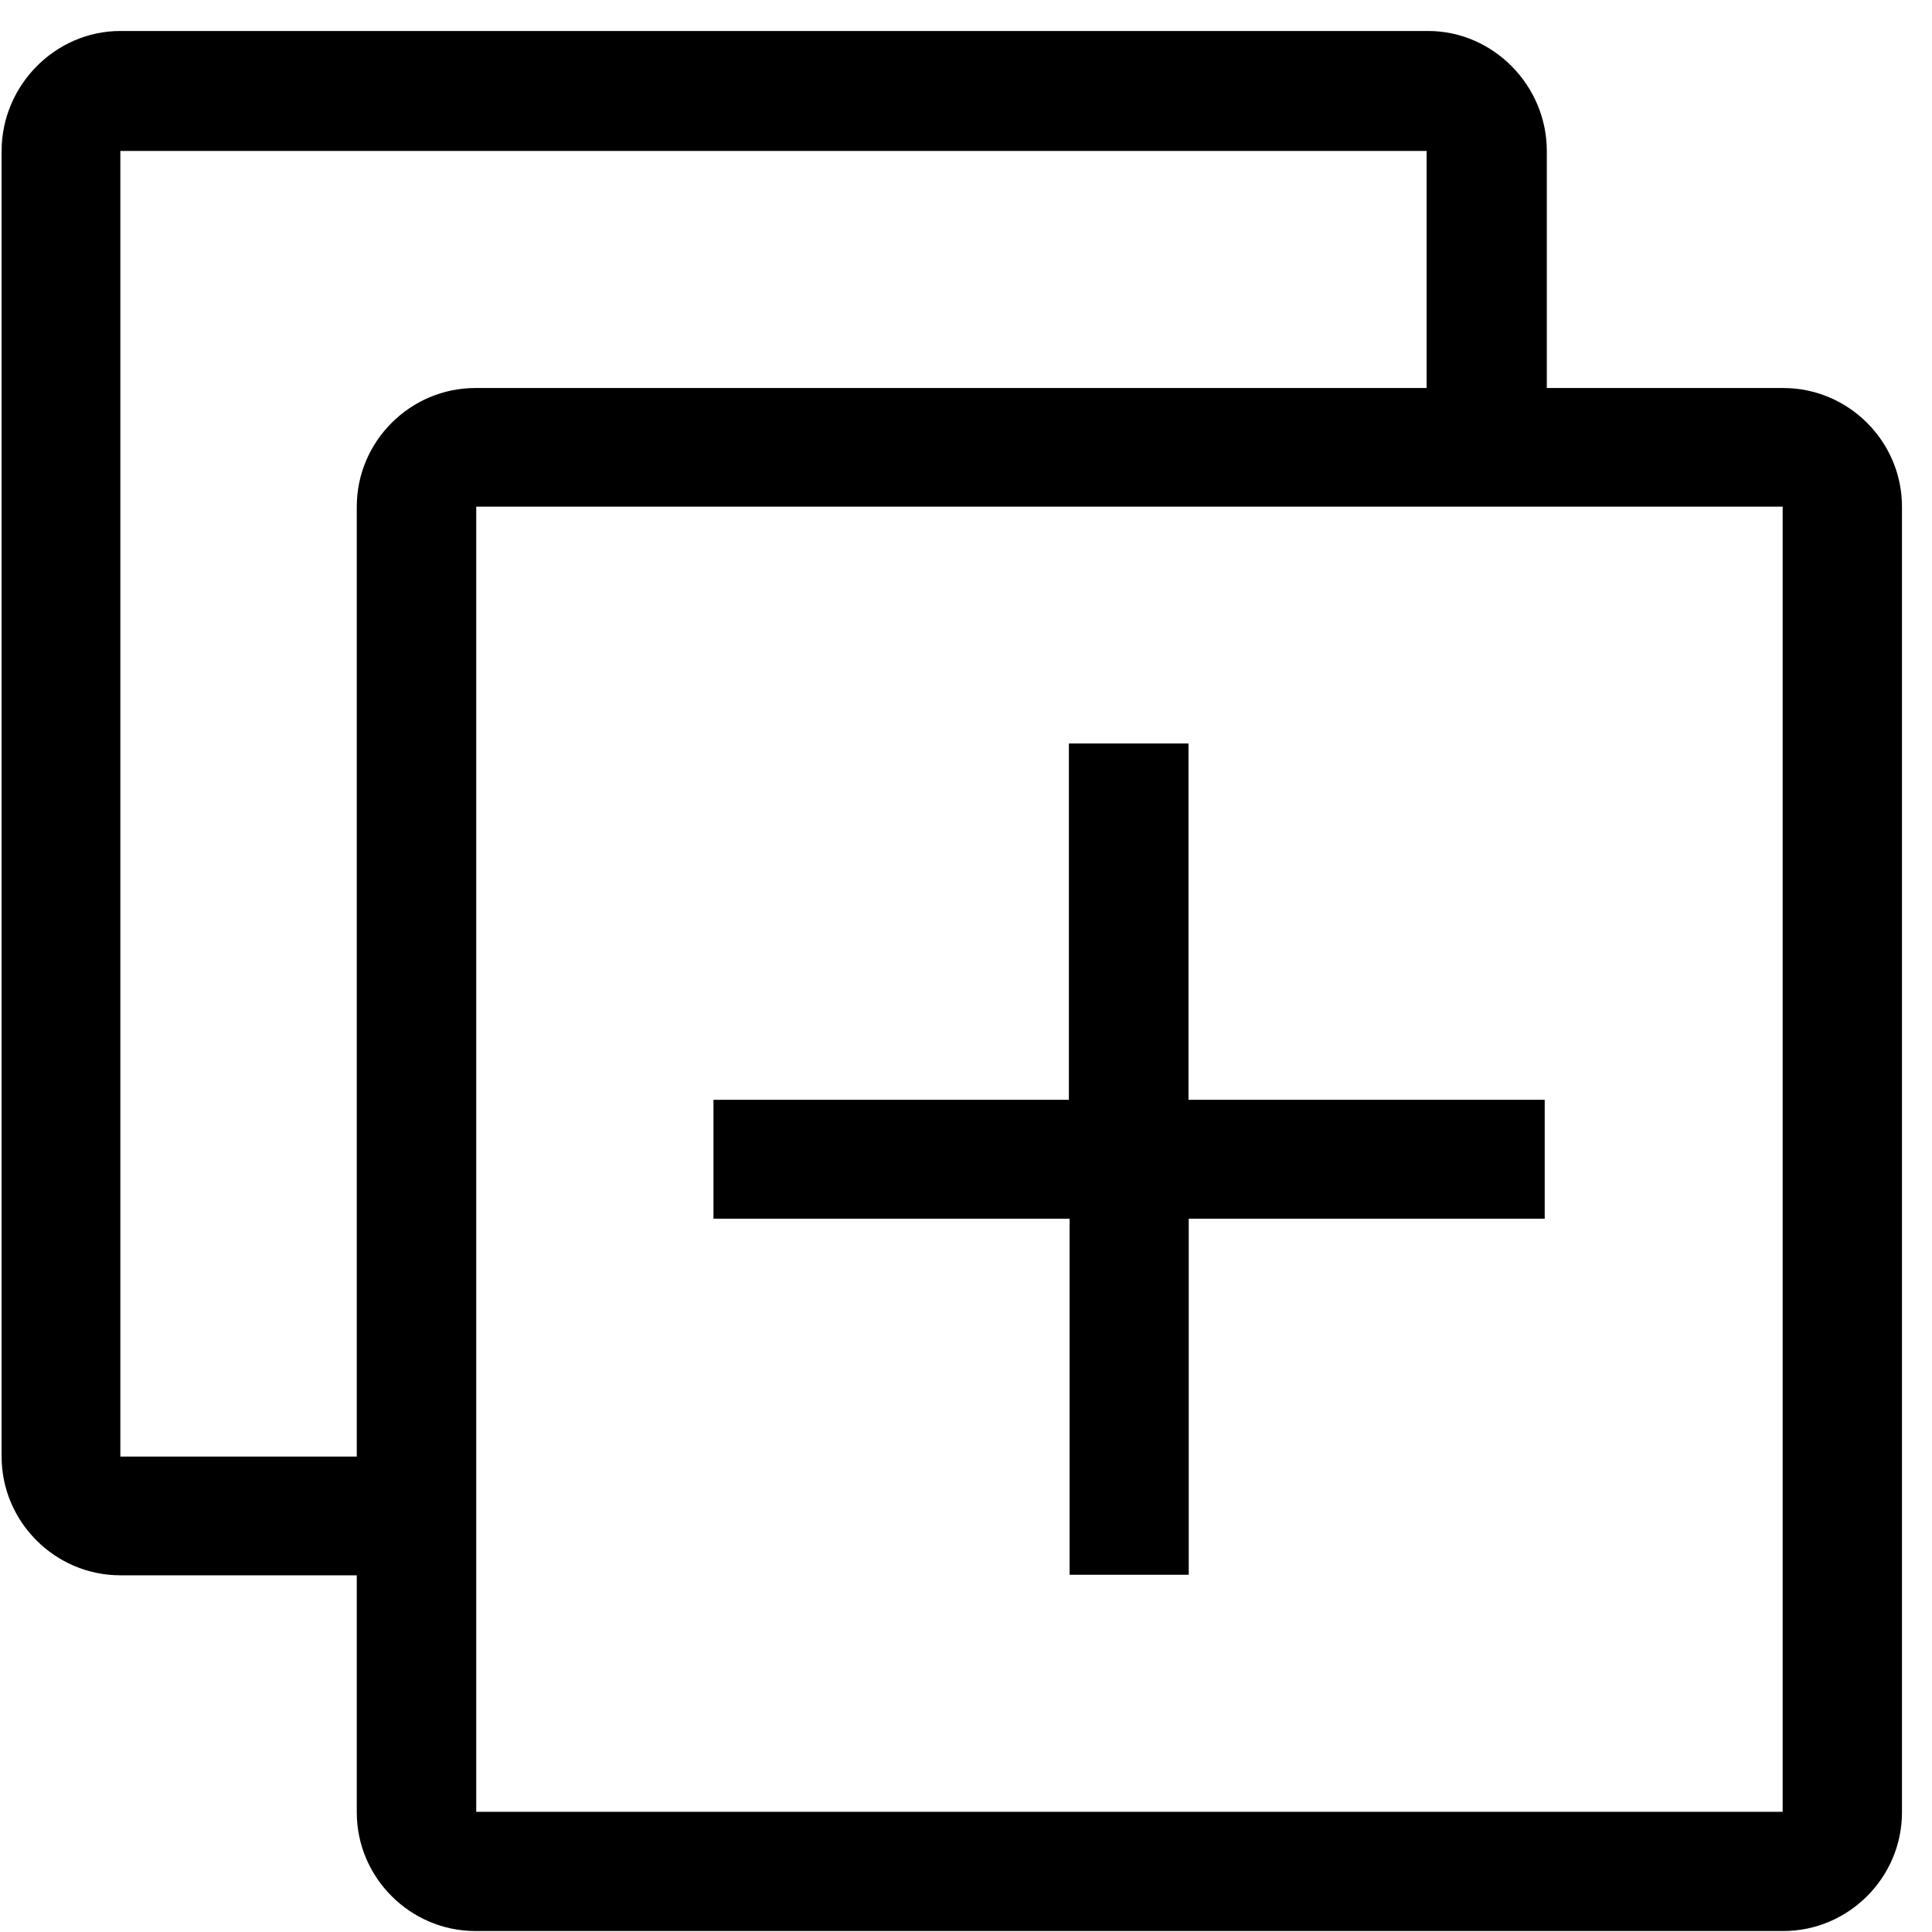 <svg width="24" height="24" viewBox="0 0 24 24" fill="none" xmlns="http://www.w3.org/2000/svg">
<g clip-path="url(#clip0_1236_569)">
<path d="M22.152 4.82H5.906C5.096 4.82 4.432 5.483 4.432 6.294V22.514C4.432 23.324 5.096 23.988 5.906 23.988H22.152C22.963 23.988 23.627 23.324 23.627 22.514V6.294C23.627 5.483 22.963 4.82 22.152 4.82ZM22.145 22.507H5.916V6.294H22.145V22.507ZM5.906 18.094H1.495V1.875H17.722V4.836H19.215V1.875C19.215 1.064 18.551 0.385 17.741 0.385H1.495C0.684 0.385 0.02 1.064 0.02 1.875V18.094C0.02 18.905 0.684 19.569 1.495 19.569H5.906V18.094H5.906ZM19.189 13.662H14.764V9.236H13.278V13.662H8.863V15.139H13.287V19.562H14.767V15.139H19.189V13.662Z" fill="#1C66E5" style="fill:#1C66E5;fill:color(display-p3 0.11 0.4 0.898);fill-opacity:1;"/>
</g>
<defs>
<clipPath id="clip0_1236_569">
<rect width="24" height="24" fill="white" style="fill:white;fill-opacity:1;"/>
</clipPath>
</defs>
</svg>
